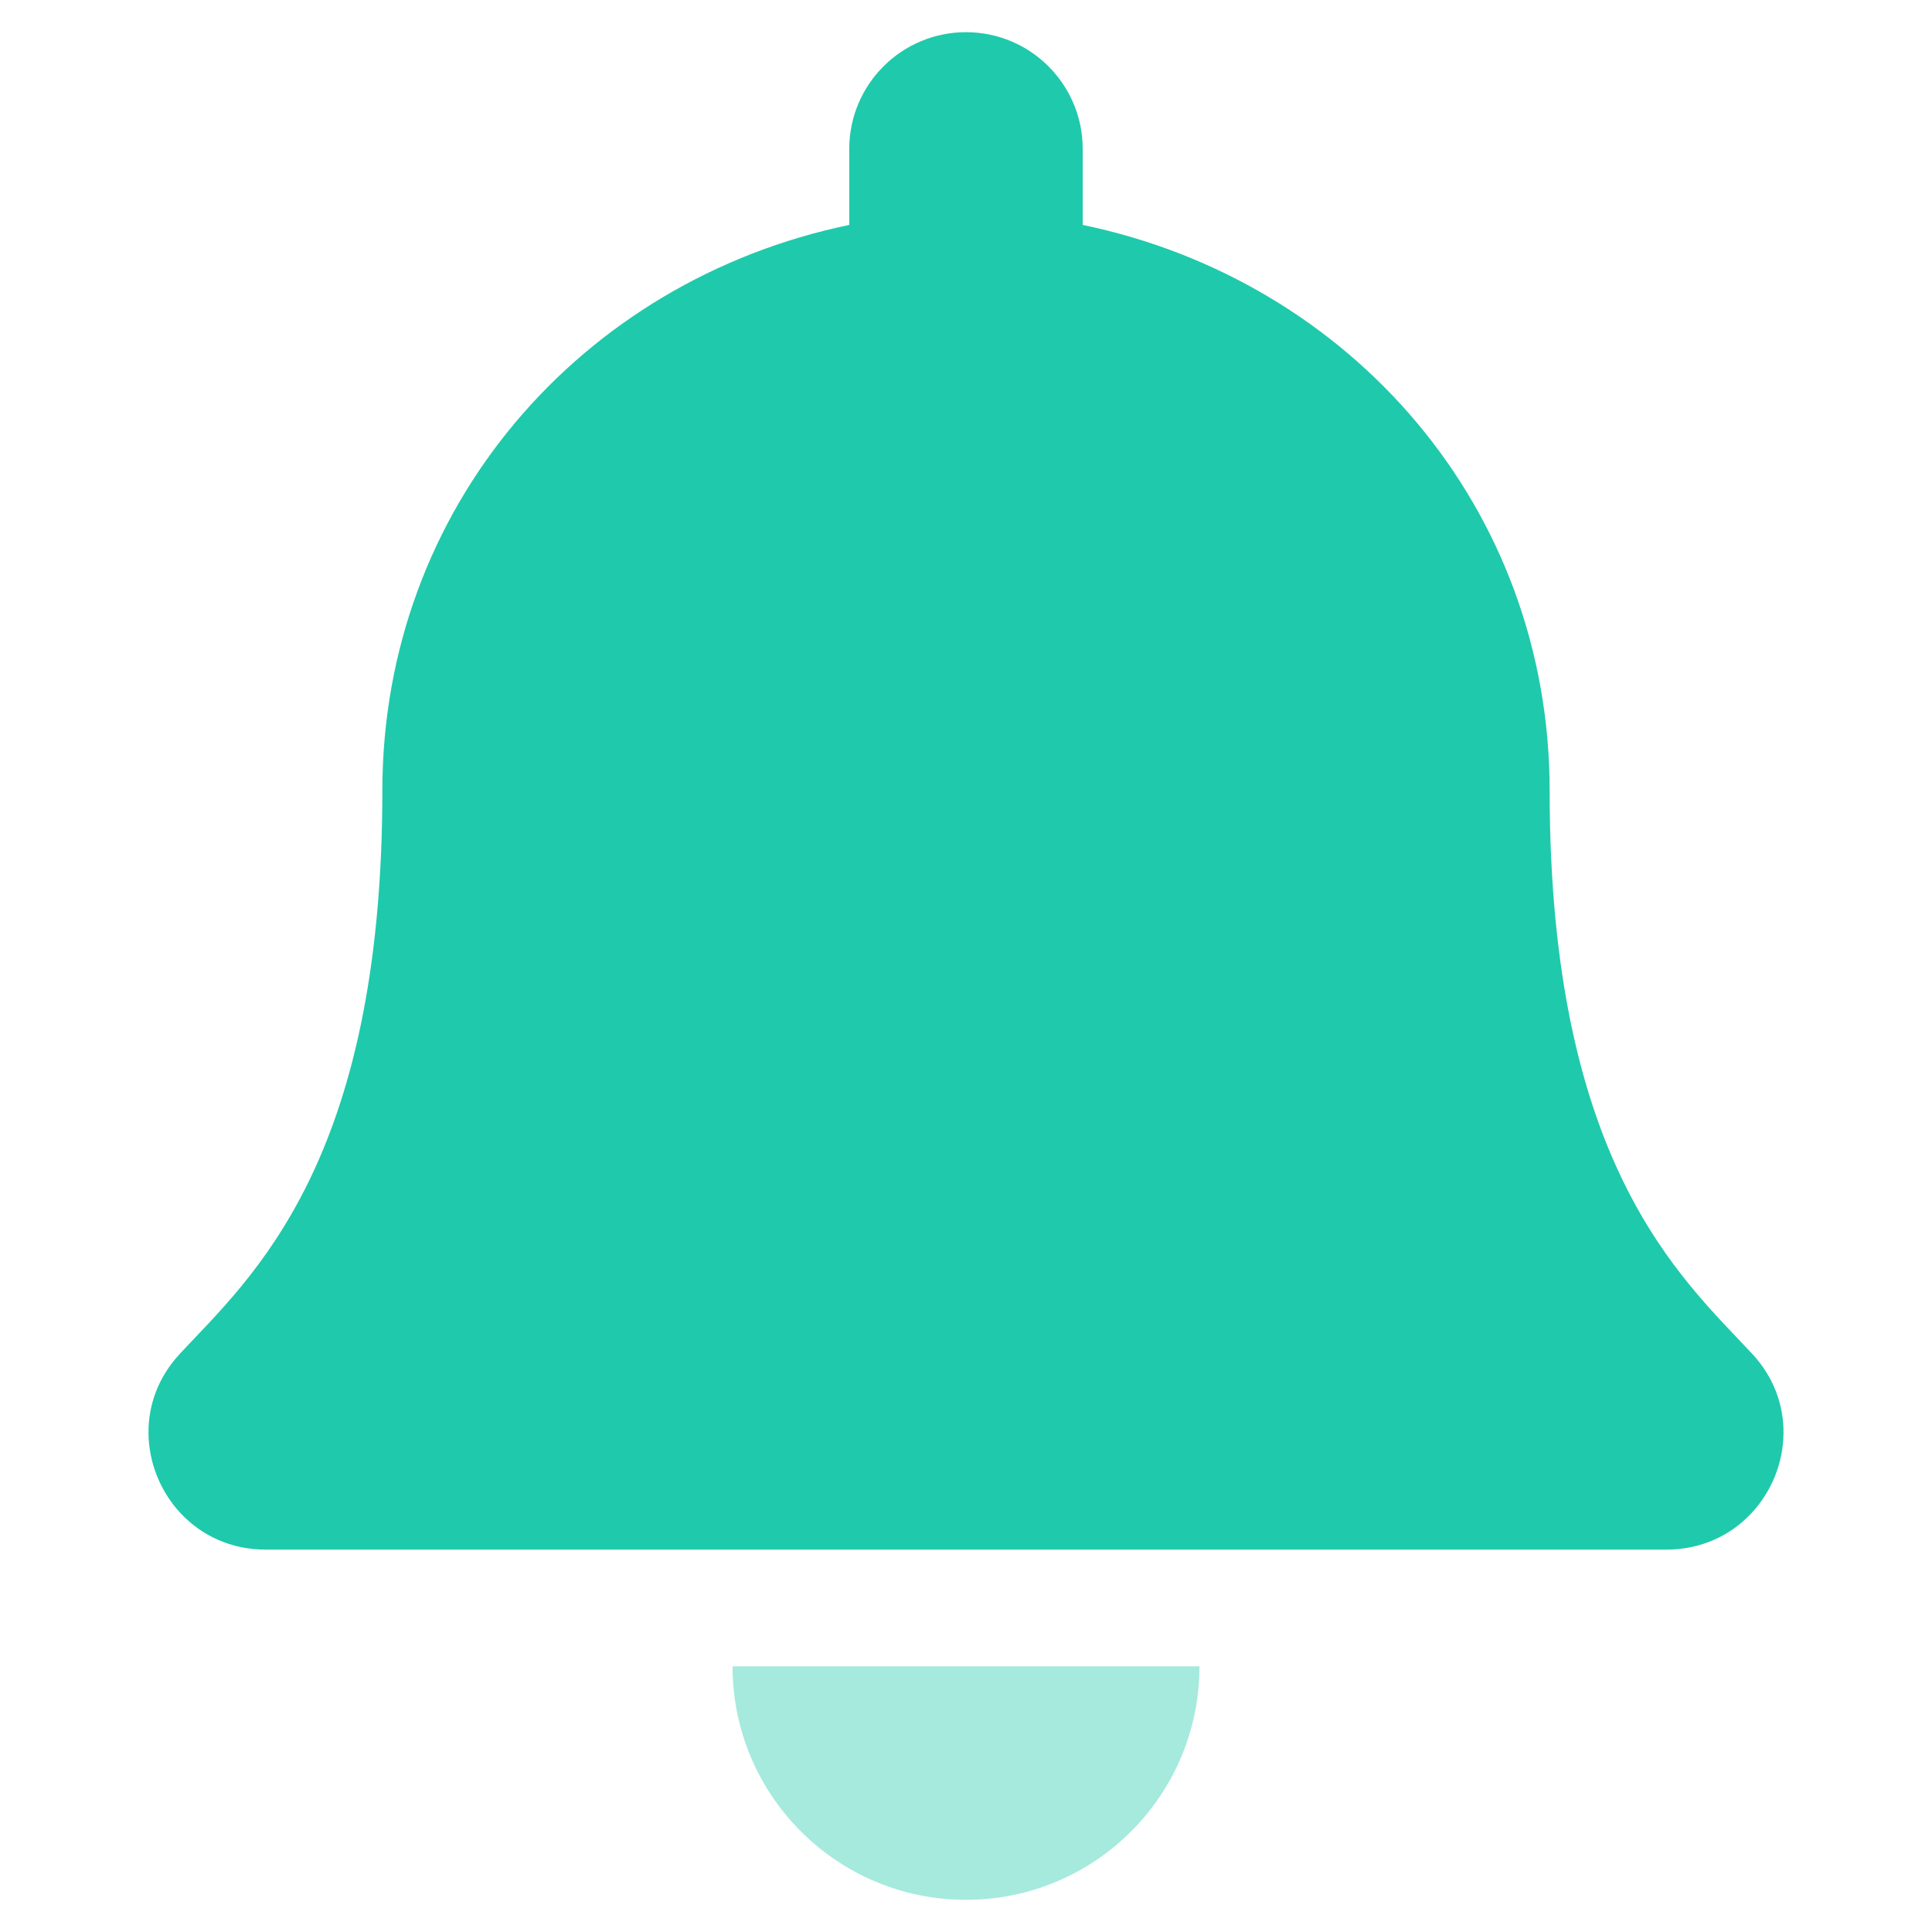 <svg width="50" height="50" viewBox="0 0 50 50" fill="none" xmlns="http://www.w3.org/2000/svg">
<path opacity="0.4" d="M25 49.167C28.336 49.167 31.042 46.462 31.042 43.125H18.958C18.958 46.462 21.664 49.167 25 49.167Z" fill="#1ECAAB"/>
<path d="M45.344 35.034C43.519 33.074 40.105 30.126 40.105 20.469C40.105 13.134 34.959 7.262 28.02 5.821V3.854C28.02 2.186 26.668 0.833 25 0.833C23.332 0.833 21.979 2.186 21.979 3.854V5.821C15.041 7.262 9.895 13.134 9.895 20.469C9.895 30.126 6.481 33.074 4.656 35.034C4.089 35.643 3.838 36.371 3.843 37.083C3.853 38.632 5.069 40.104 6.875 40.104H43.125C44.931 40.104 46.148 38.632 46.157 37.083C46.162 36.371 45.911 35.642 45.344 35.034Z" fill="#1ECAAB"/>
</svg>
